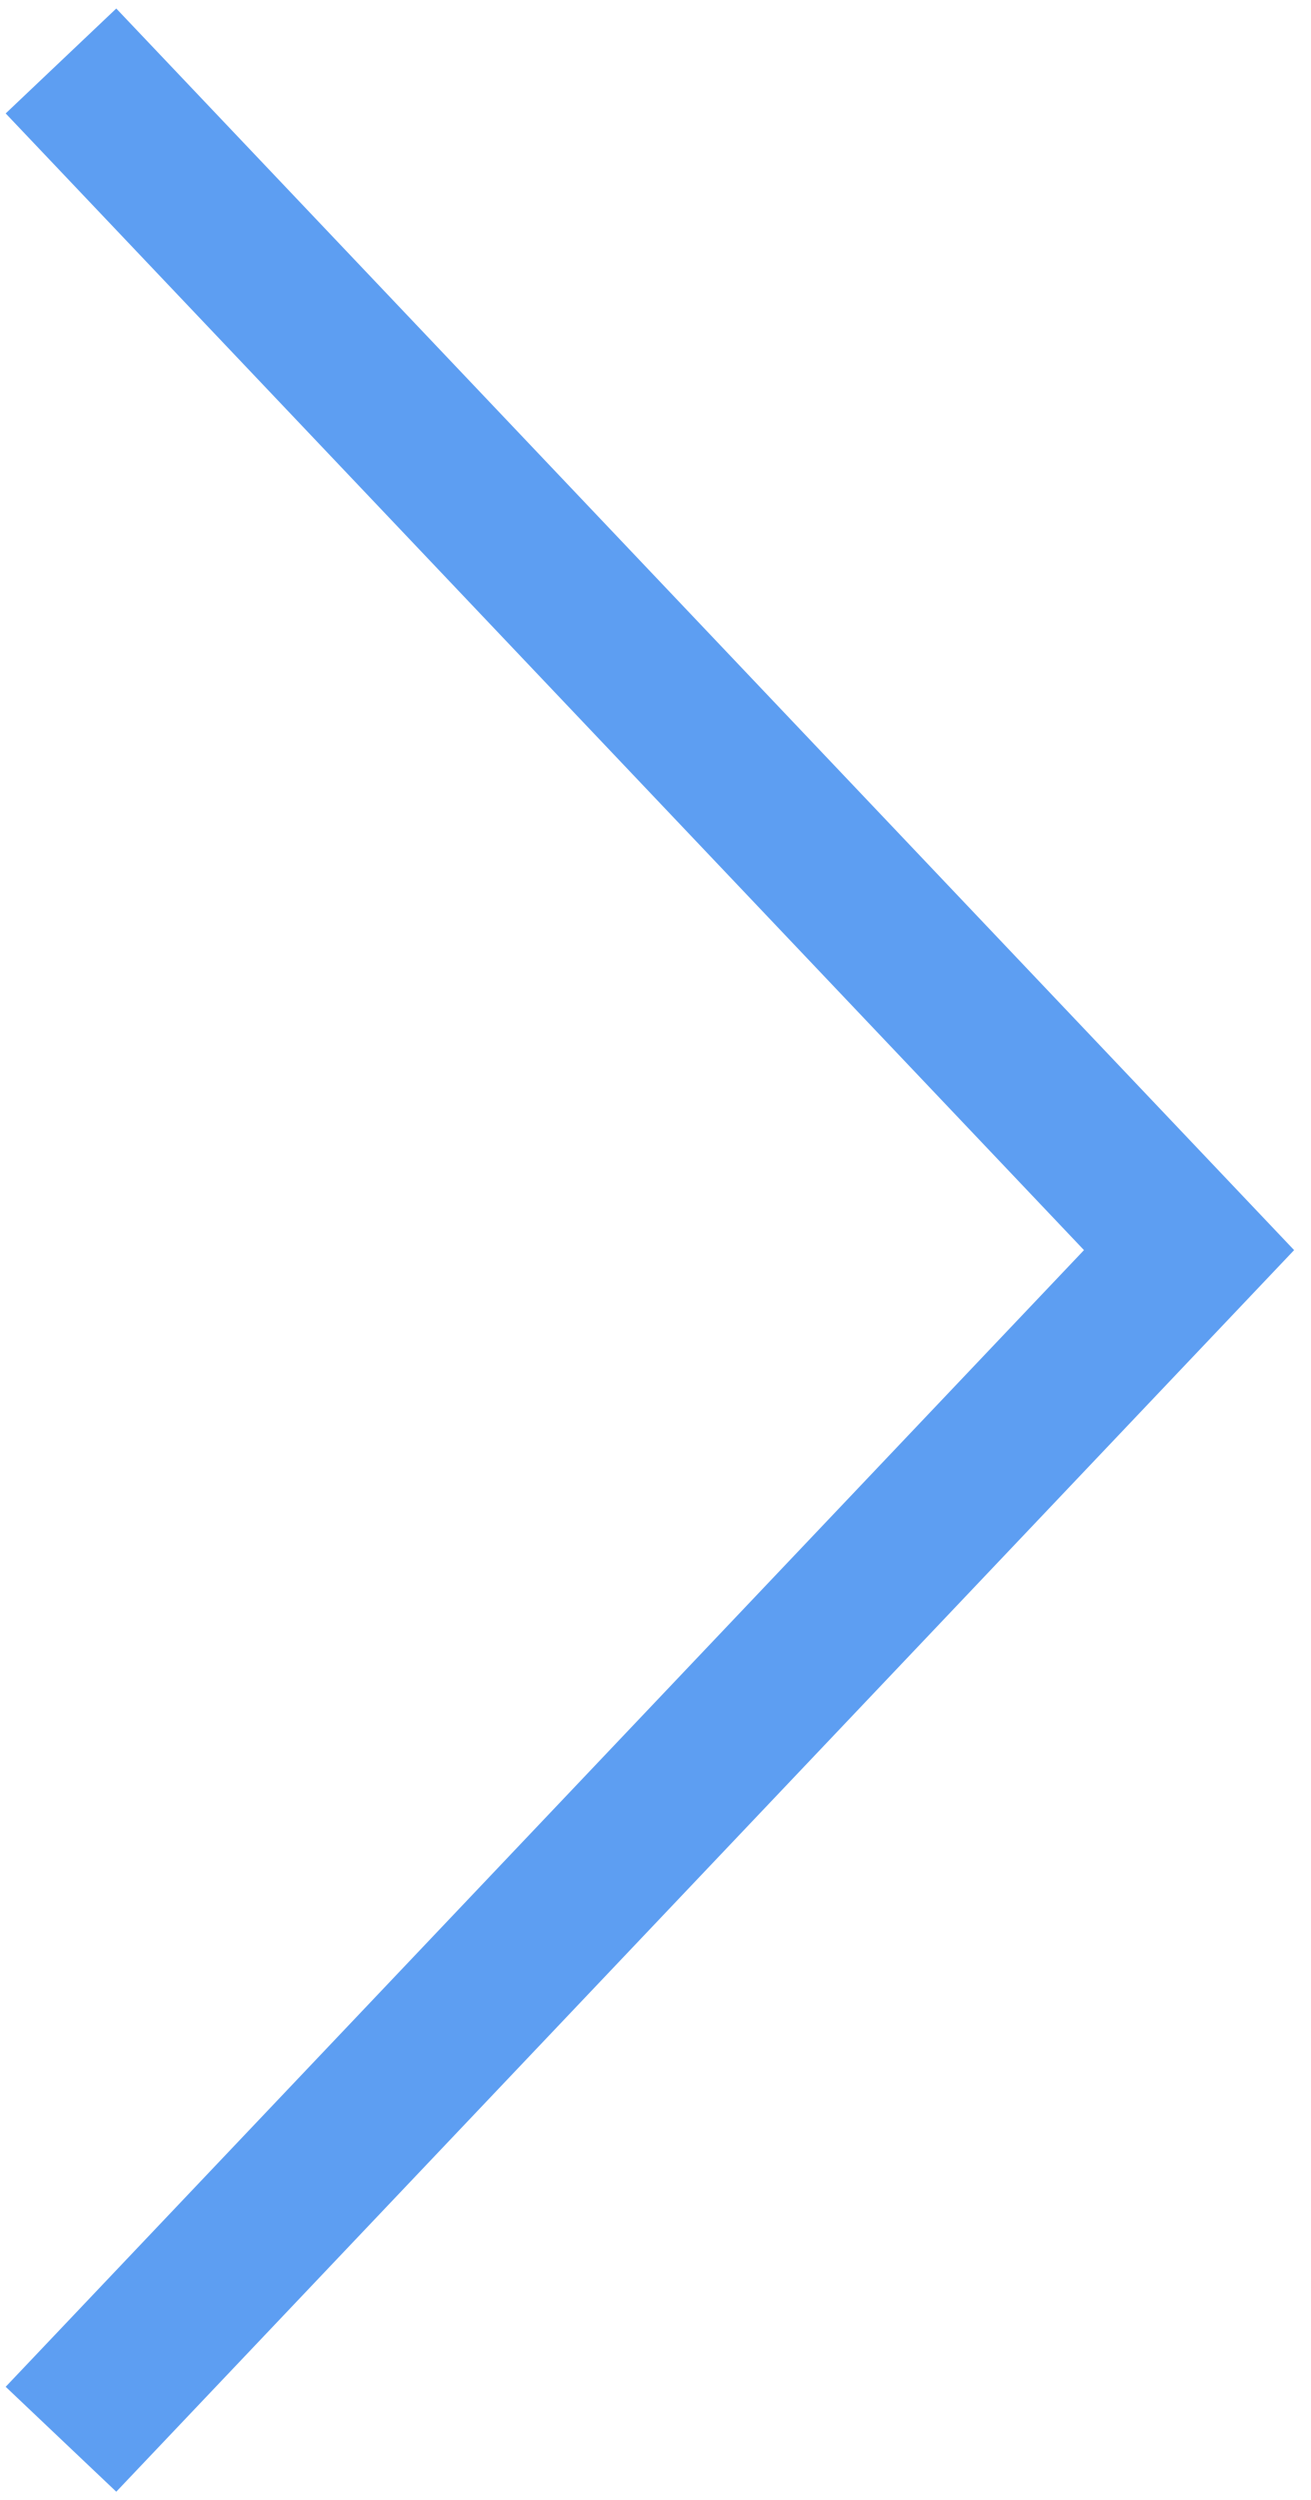 <?xml version="1.0" encoding="UTF-8"?> <svg xmlns="http://www.w3.org/2000/svg" viewBox="0 0 43.00 82.00" data-guides="{&quot;vertical&quot;:[],&quot;horizontal&quot;:[]}"><defs></defs><path fill="none" stroke="#5d9ef2" fill-opacity="1" stroke-width="5" stroke-opacity="1" id="tSvge73610b767" title="Path 1" d="M2 80C14.333 67 26.667 54 39 41C26.667 28 14.333 15 2 2"></path></svg> 
